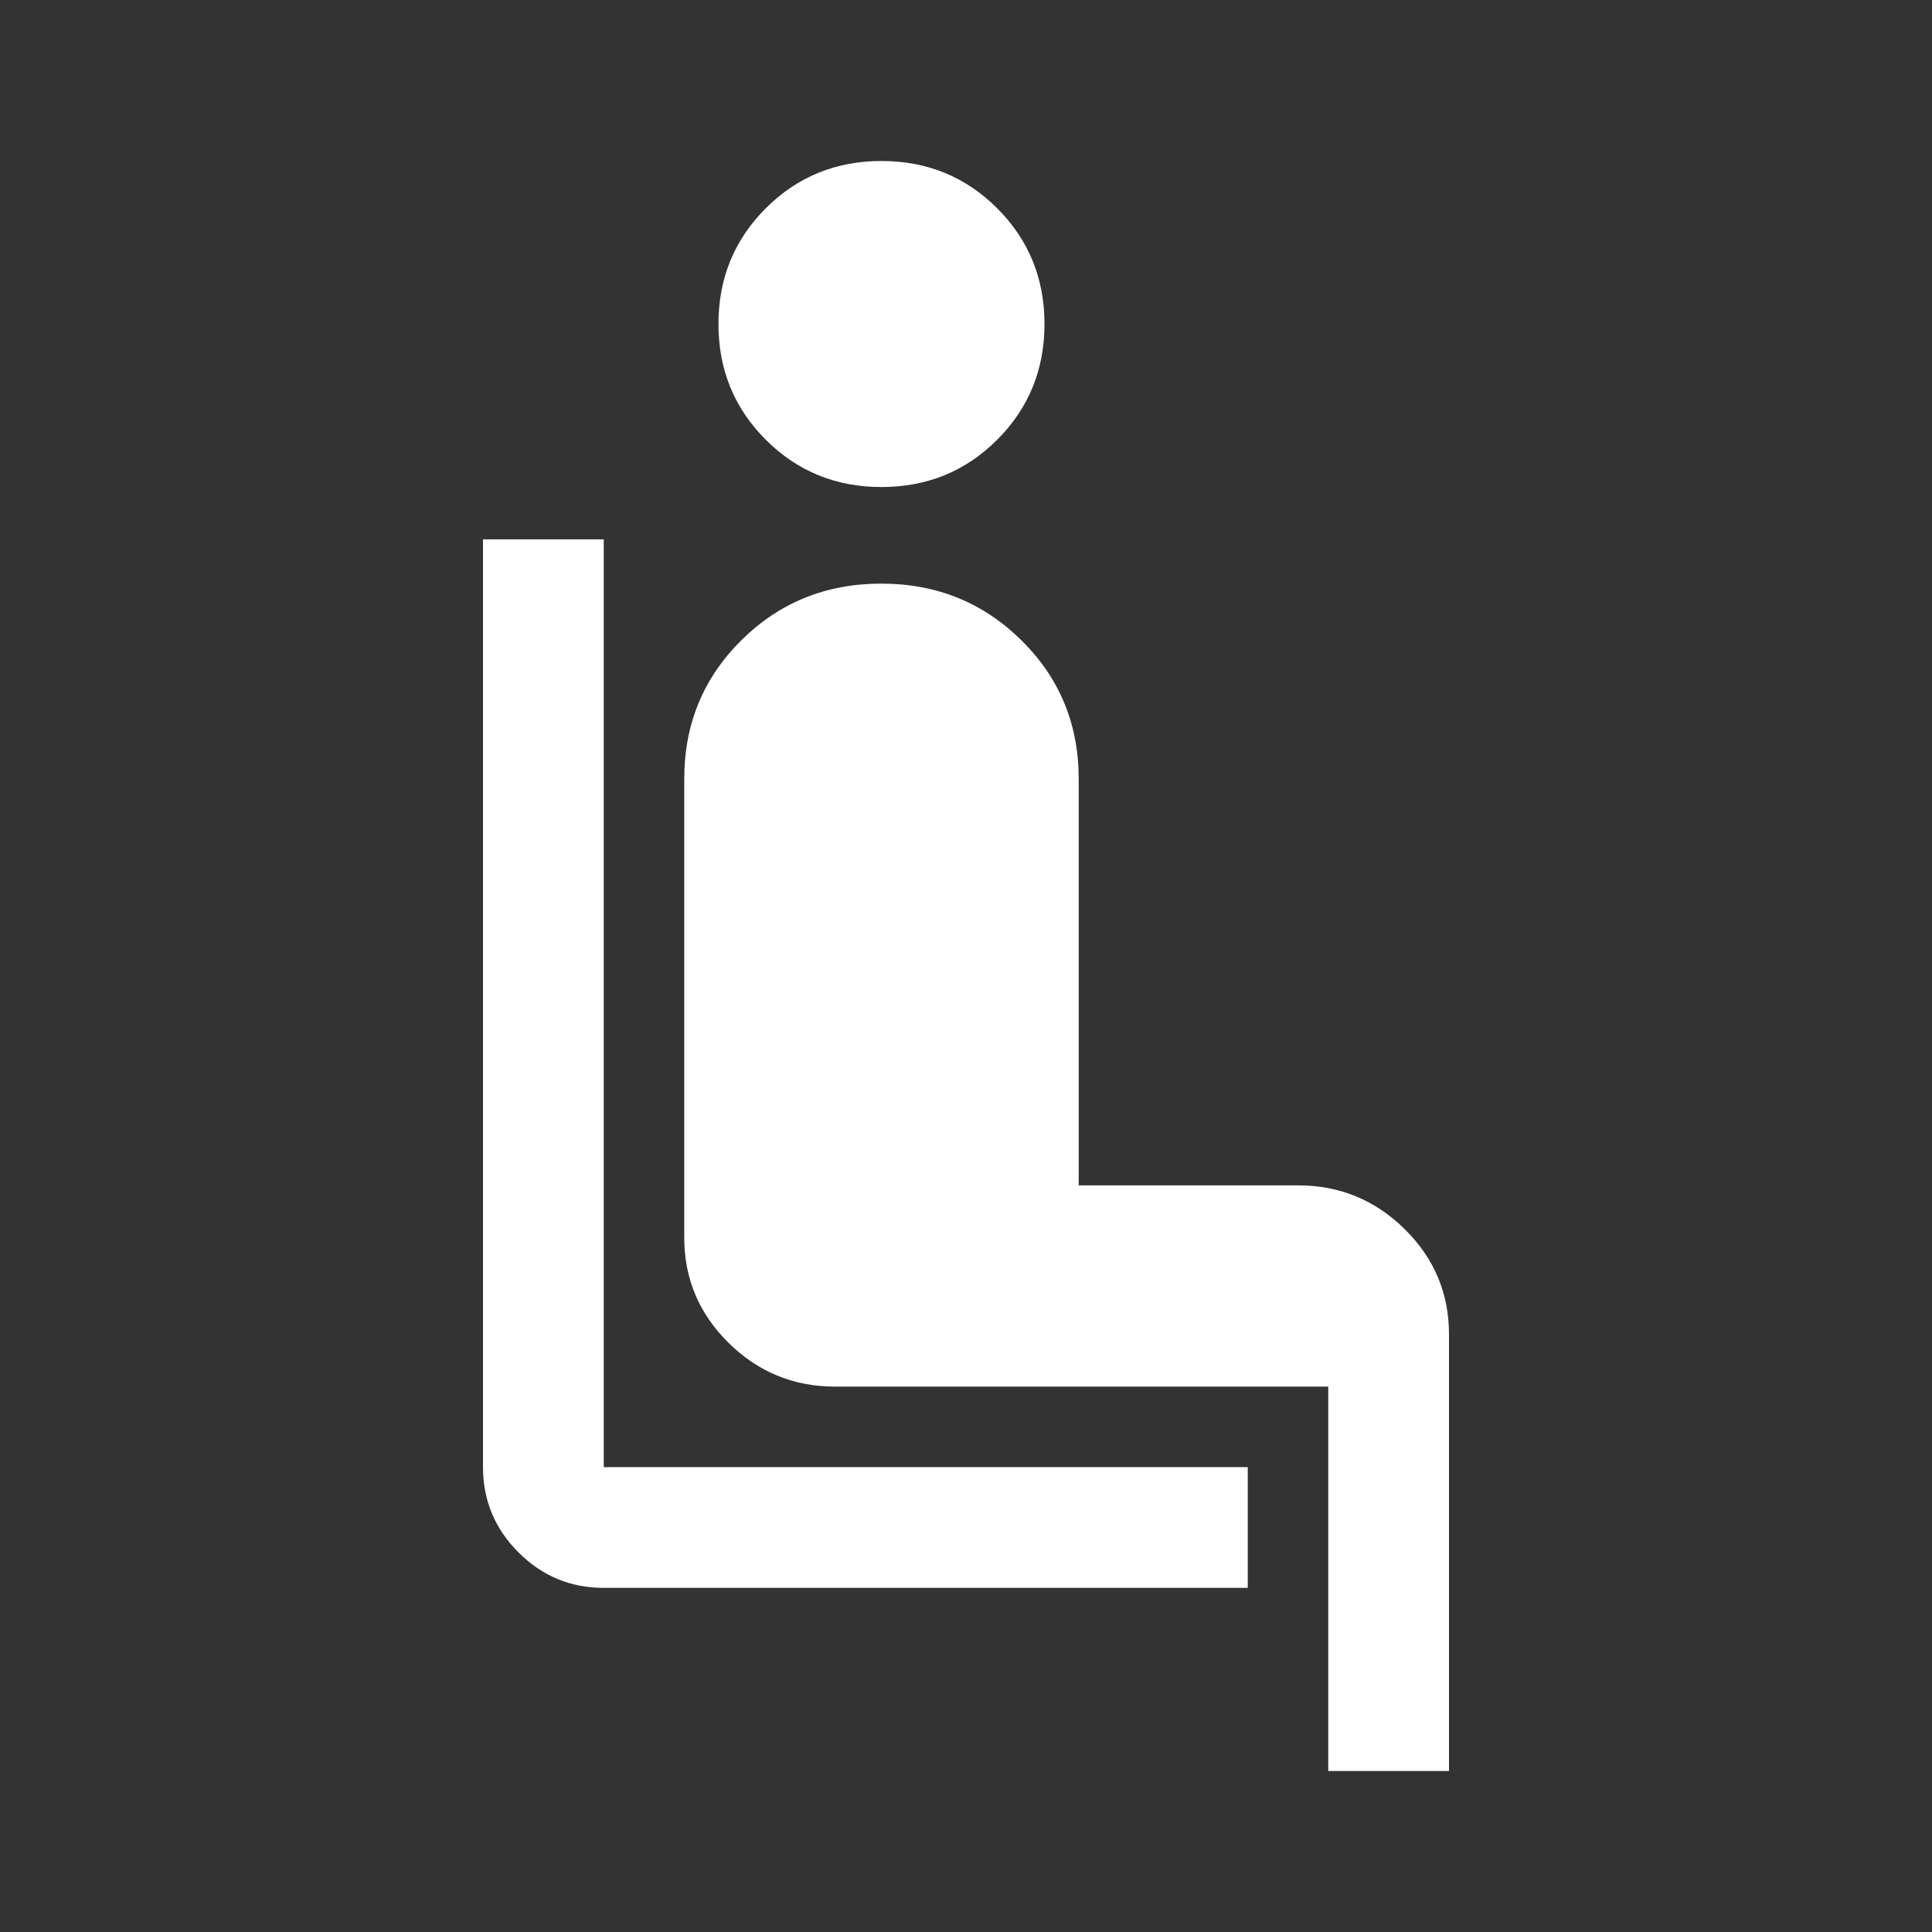 <svg xmlns="http://www.w3.org/2000/svg" viewBox="0 -960 960 960"><rect x="0" y="-960" width="960" height="960" fill="#333333" stroke="none"/><path fill="#fff" d="M620-171H300q-24.75 0-42.375-17.625T240-231v-461h60v461h320v60ZM438-718q-34 0-57.5-23.5T357-799q0-34 23.5-57.5T438-880q34 0 57.5 23.5T519-799q0 34-23.5 57.5T438-718ZM660-80v-191H415q-30.938 0-52.969-21.737Q340-314.475 340-345v-228q0-40.74 28.387-68.87 28.388-28.13 69.5-28.13Q479-670 507.5-641.87T536-573v202h109q30.938 0 52.969 21.737Q720-327.525 720-297v217h-60Z"/></svg>